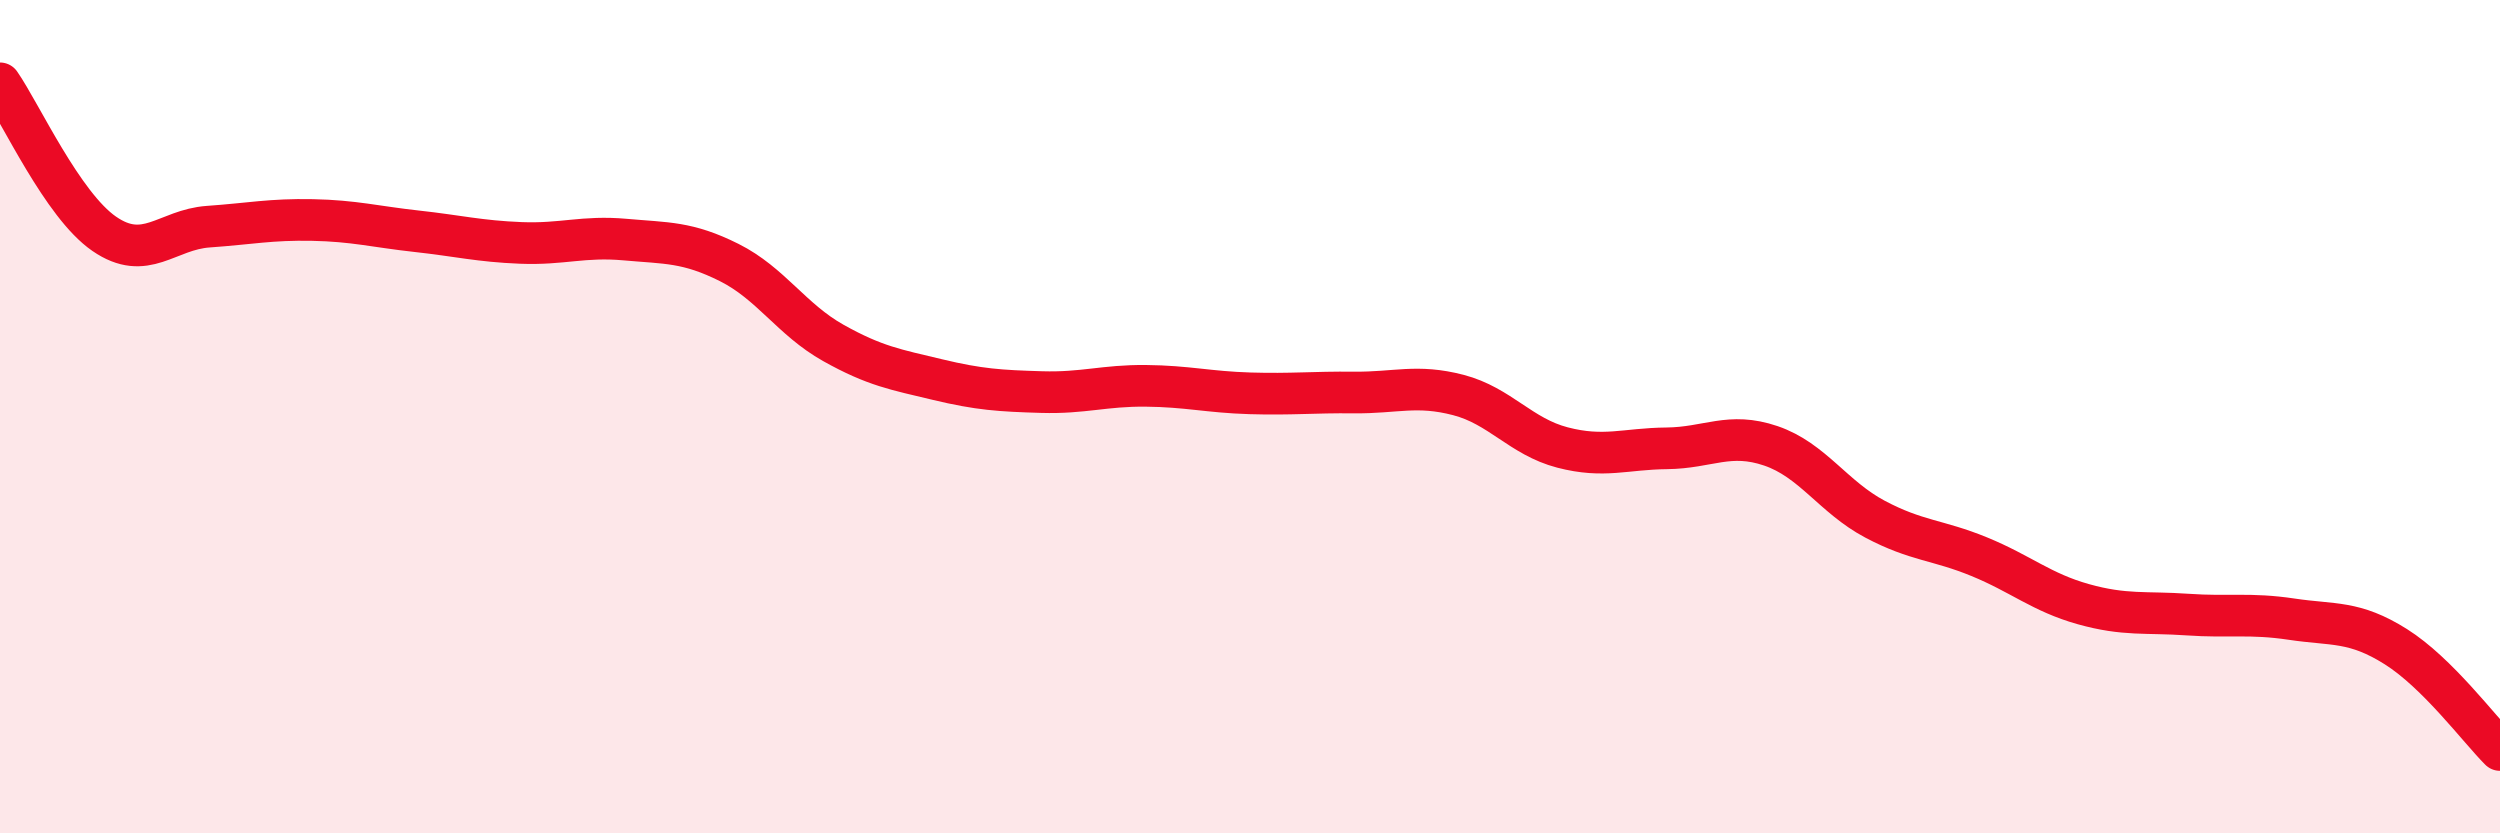 
    <svg width="60" height="20" viewBox="0 0 60 20" xmlns="http://www.w3.org/2000/svg">
      <path
        d="M 0,2 C 0.5,2.72 1.5,4.92 2.5,5.61 C 3.5,6.3 4,5.51 5,5.44 C 6,5.37 6.5,5.26 7.5,5.28 C 8.5,5.3 9,5.44 10,5.55 C 11,5.66 11.5,5.79 12.5,5.83 C 13.5,5.87 14,5.66 15,5.75 C 16,5.84 16.5,5.8 17.5,6.3 C 18.5,6.8 19,7.67 20,8.23 C 21,8.79 21.5,8.87 22.5,9.11 C 23.5,9.35 24,9.38 25,9.41 C 26,9.44 26.5,9.25 27.5,9.26 C 28.5,9.27 29,9.41 30,9.44 C 31,9.47 31.5,9.41 32.5,9.42 C 33.5,9.43 34,9.22 35,9.48 C 36,9.74 36.5,10.48 37.5,10.74 C 38.5,11 39,10.77 40,10.76 C 41,10.75 41.5,10.36 42.5,10.7 C 43.5,11.04 44,11.93 45,12.46 C 46,12.99 46.5,12.95 47.5,13.36 C 48.5,13.77 49,14.22 50,14.5 C 51,14.78 51.5,14.68 52.5,14.75 C 53.5,14.82 54,14.71 55,14.86 C 56,15.01 56.5,14.89 57.5,15.52 C 58.5,16.15 59.5,17.5 60,18L60 20L0 20Z"
        fill="#EB0A25"
        opacity="0.1"
        stroke-linecap="round"
        stroke-linejoin="round"
      />
      <path
        d="M 0,2 C 0.5,2.72 1.5,4.92 2.5,5.61 C 3.5,6.3 4,5.51 5,5.44 C 6,5.37 6.5,5.26 7.5,5.28 C 8.5,5.3 9,5.44 10,5.55 C 11,5.66 11.5,5.79 12.5,5.83 C 13.5,5.87 14,5.66 15,5.75 C 16,5.84 16.5,5.8 17.5,6.3 C 18.5,6.8 19,7.67 20,8.23 C 21,8.79 21.5,8.87 22.5,9.11 C 23.5,9.35 24,9.38 25,9.41 C 26,9.44 26.5,9.25 27.5,9.26 C 28.5,9.27 29,9.41 30,9.44 C 31,9.47 31.5,9.41 32.5,9.42 C 33.5,9.43 34,9.22 35,9.48 C 36,9.74 36.5,10.48 37.5,10.74 C 38.5,11 39,10.77 40,10.76 C 41,10.75 41.5,10.36 42.5,10.7 C 43.5,11.04 44,11.93 45,12.46 C 46,12.99 46.5,12.95 47.5,13.36 C 48.5,13.77 49,14.22 50,14.5 C 51,14.78 51.5,14.68 52.5,14.75 C 53.5,14.82 54,14.71 55,14.86 C 56,15.01 56.5,14.89 57.5,15.52 C 58.5,16.15 59.5,17.5 60,18"
        stroke="#EB0A25"
        stroke-width="1"
        fill="none"
        stroke-linecap="round"
        stroke-linejoin="round"
      />
    </svg>
  